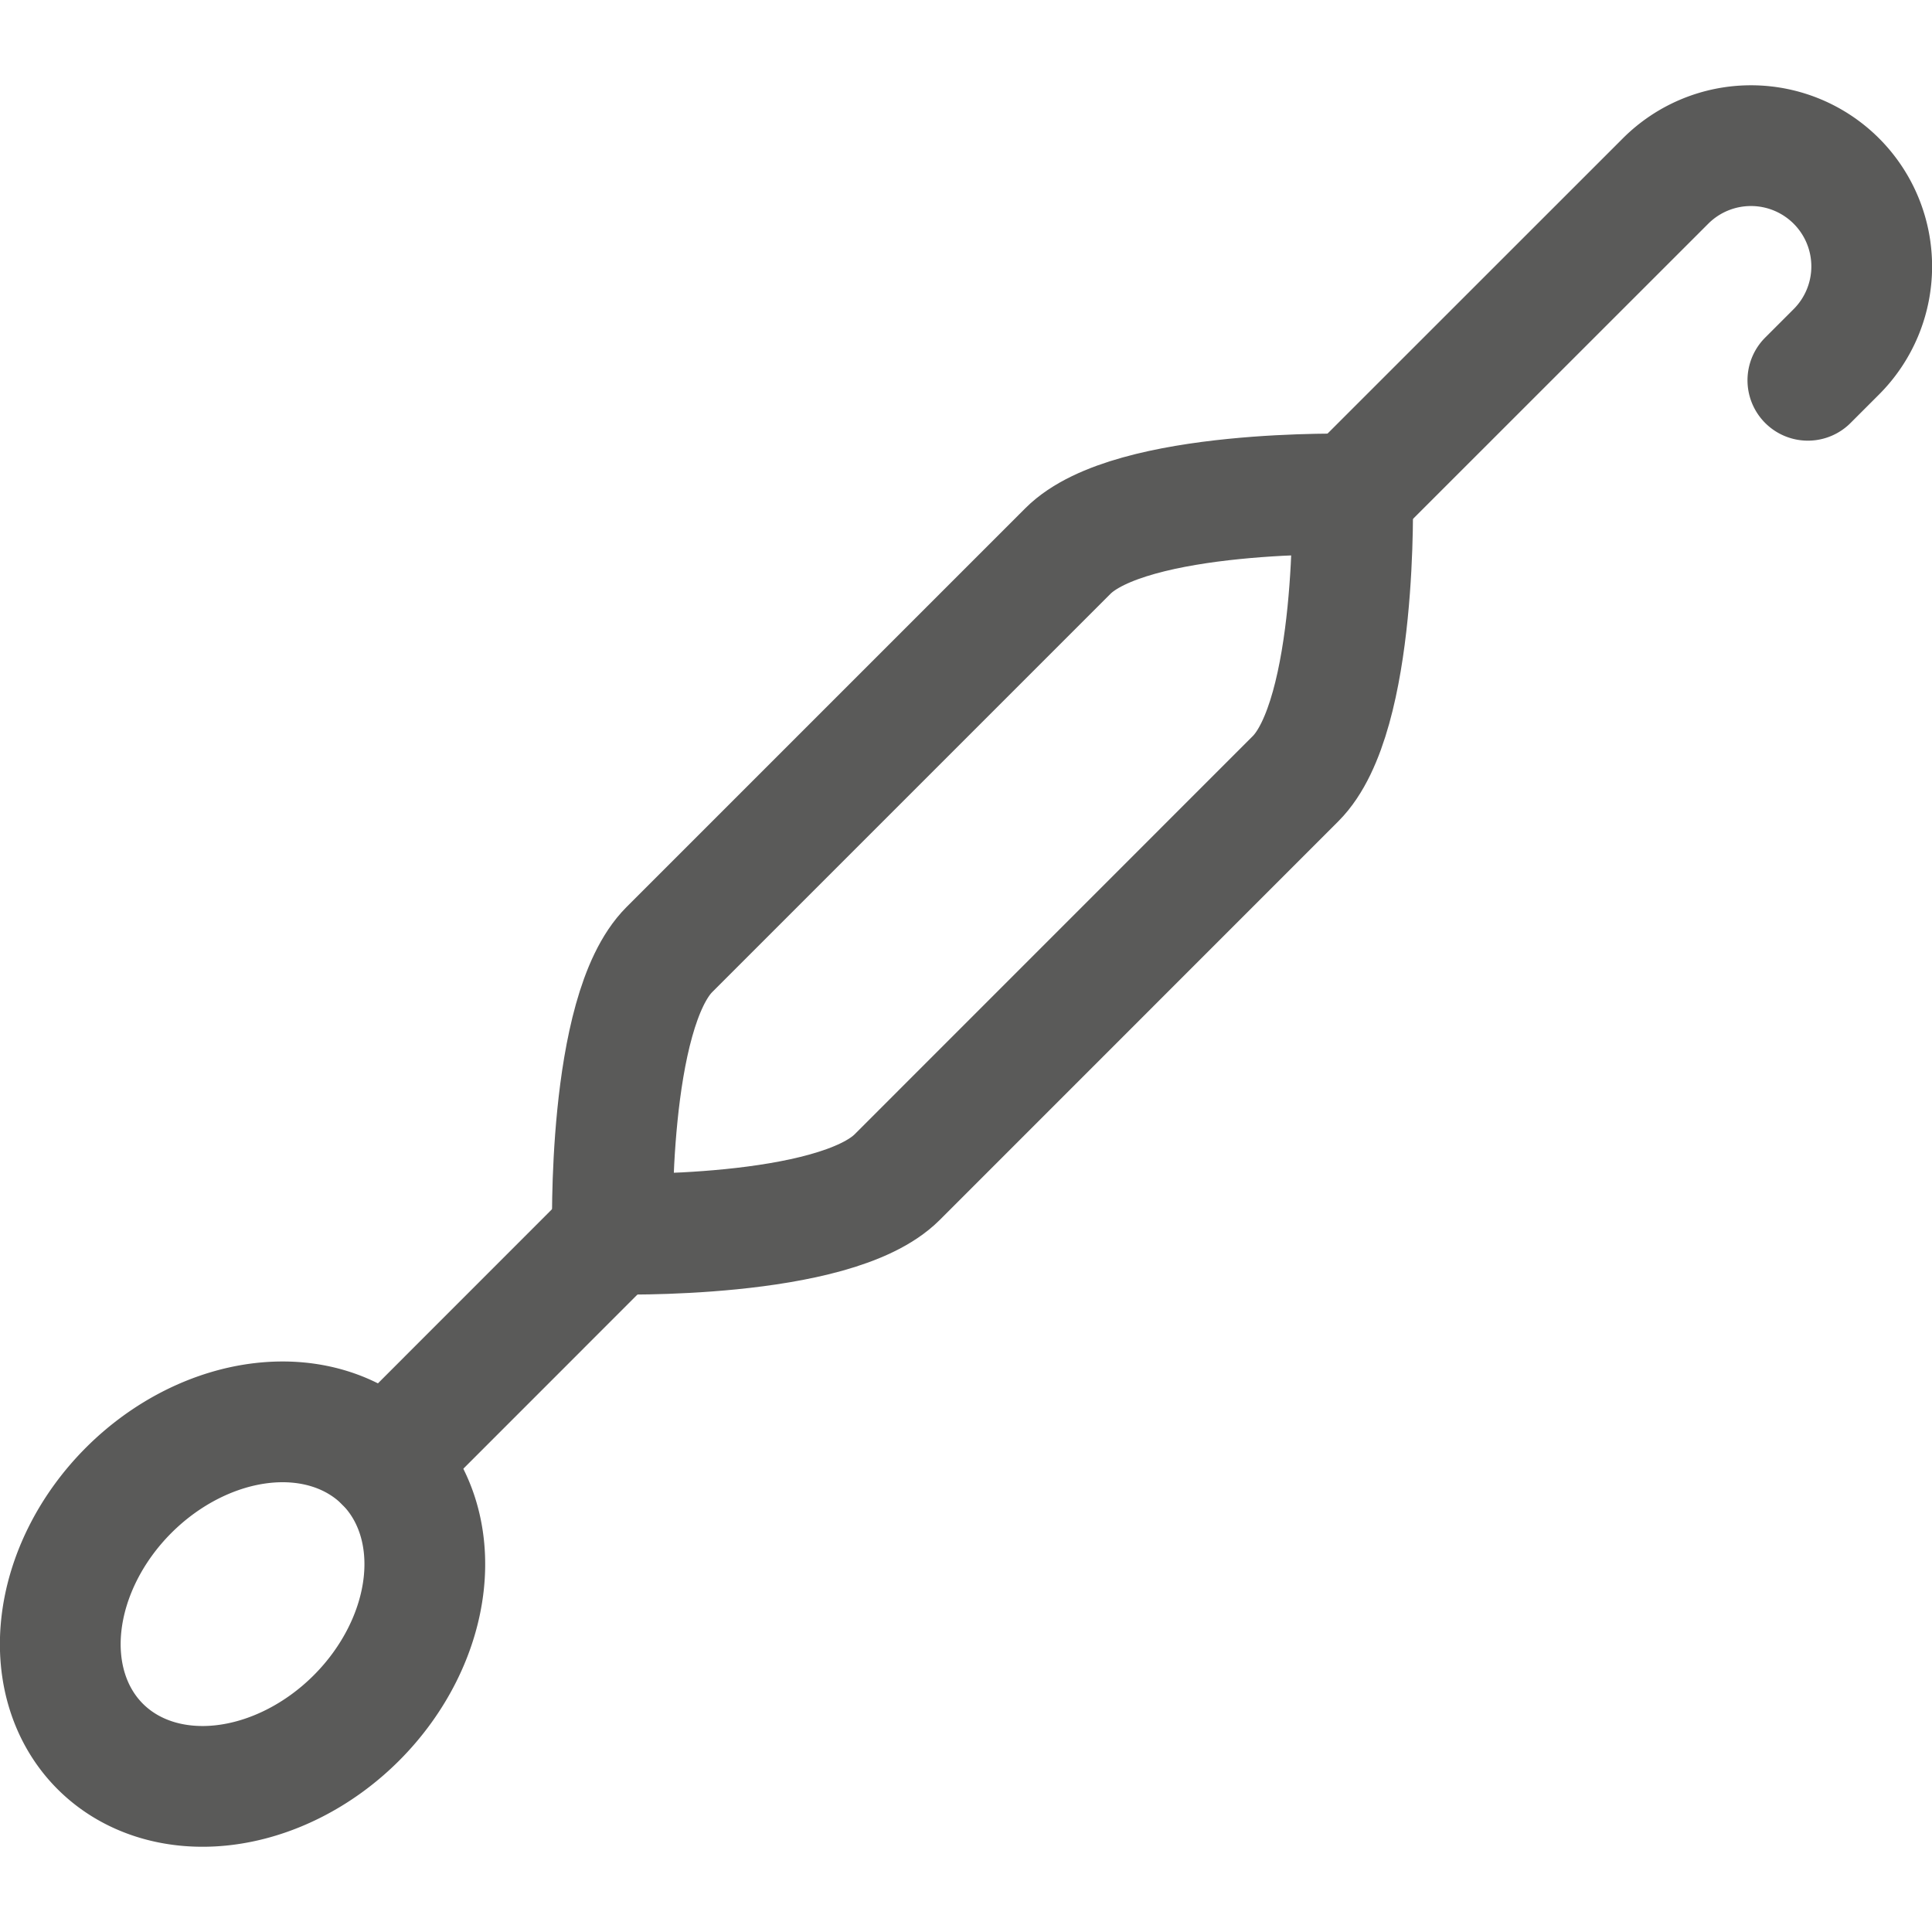 <?xml version="1.0" encoding="UTF-8"?> <svg xmlns="http://www.w3.org/2000/svg" viewBox="0 0 24 24" id="Knitting-Loom-3--Streamline-Ultimate" height="24" width="24"><desc>Knitting Loom 3 Streamline Icon: https://streamlinehq.com</desc><defs></defs><title>knitting-loom-3</title><path d="M11.145 14.623c-0.782 0.781 -3.536 0.707 -3.536 0.707s-0.074 -2.754 0.707 -3.535l4.95 -4.95c0.781 -0.781 3.535 -0.707 3.535 -0.707s0.074 2.754 -0.707 3.535Z" fill="none" stroke="#5a5a59" stroke-linecap="round" stroke-linejoin="round" stroke-width="1.5"></path><path d="m16.8 6.138 3.89 -3.889a1.5 1.5 0 1 1 2.122 2.121l-0.354 0.354" fill="none" stroke="#5a5a59" stroke-linecap="round" stroke-linejoin="round" stroke-width="1.5"></path><path d="m7.609 15.33 -2.828 2.829" fill="none" stroke="#5a5a59" stroke-linecap="round" stroke-linejoin="round" stroke-width="1.5"></path><path d="M1.245 21.695a2.5 2 -45 1 0 3.536 -3.536 2.5 2 -45 1 0 -3.536 3.536" fill="none" stroke="#5a5a59" stroke-linecap="round" stroke-linejoin="round" stroke-width="1.5"></path></svg> 